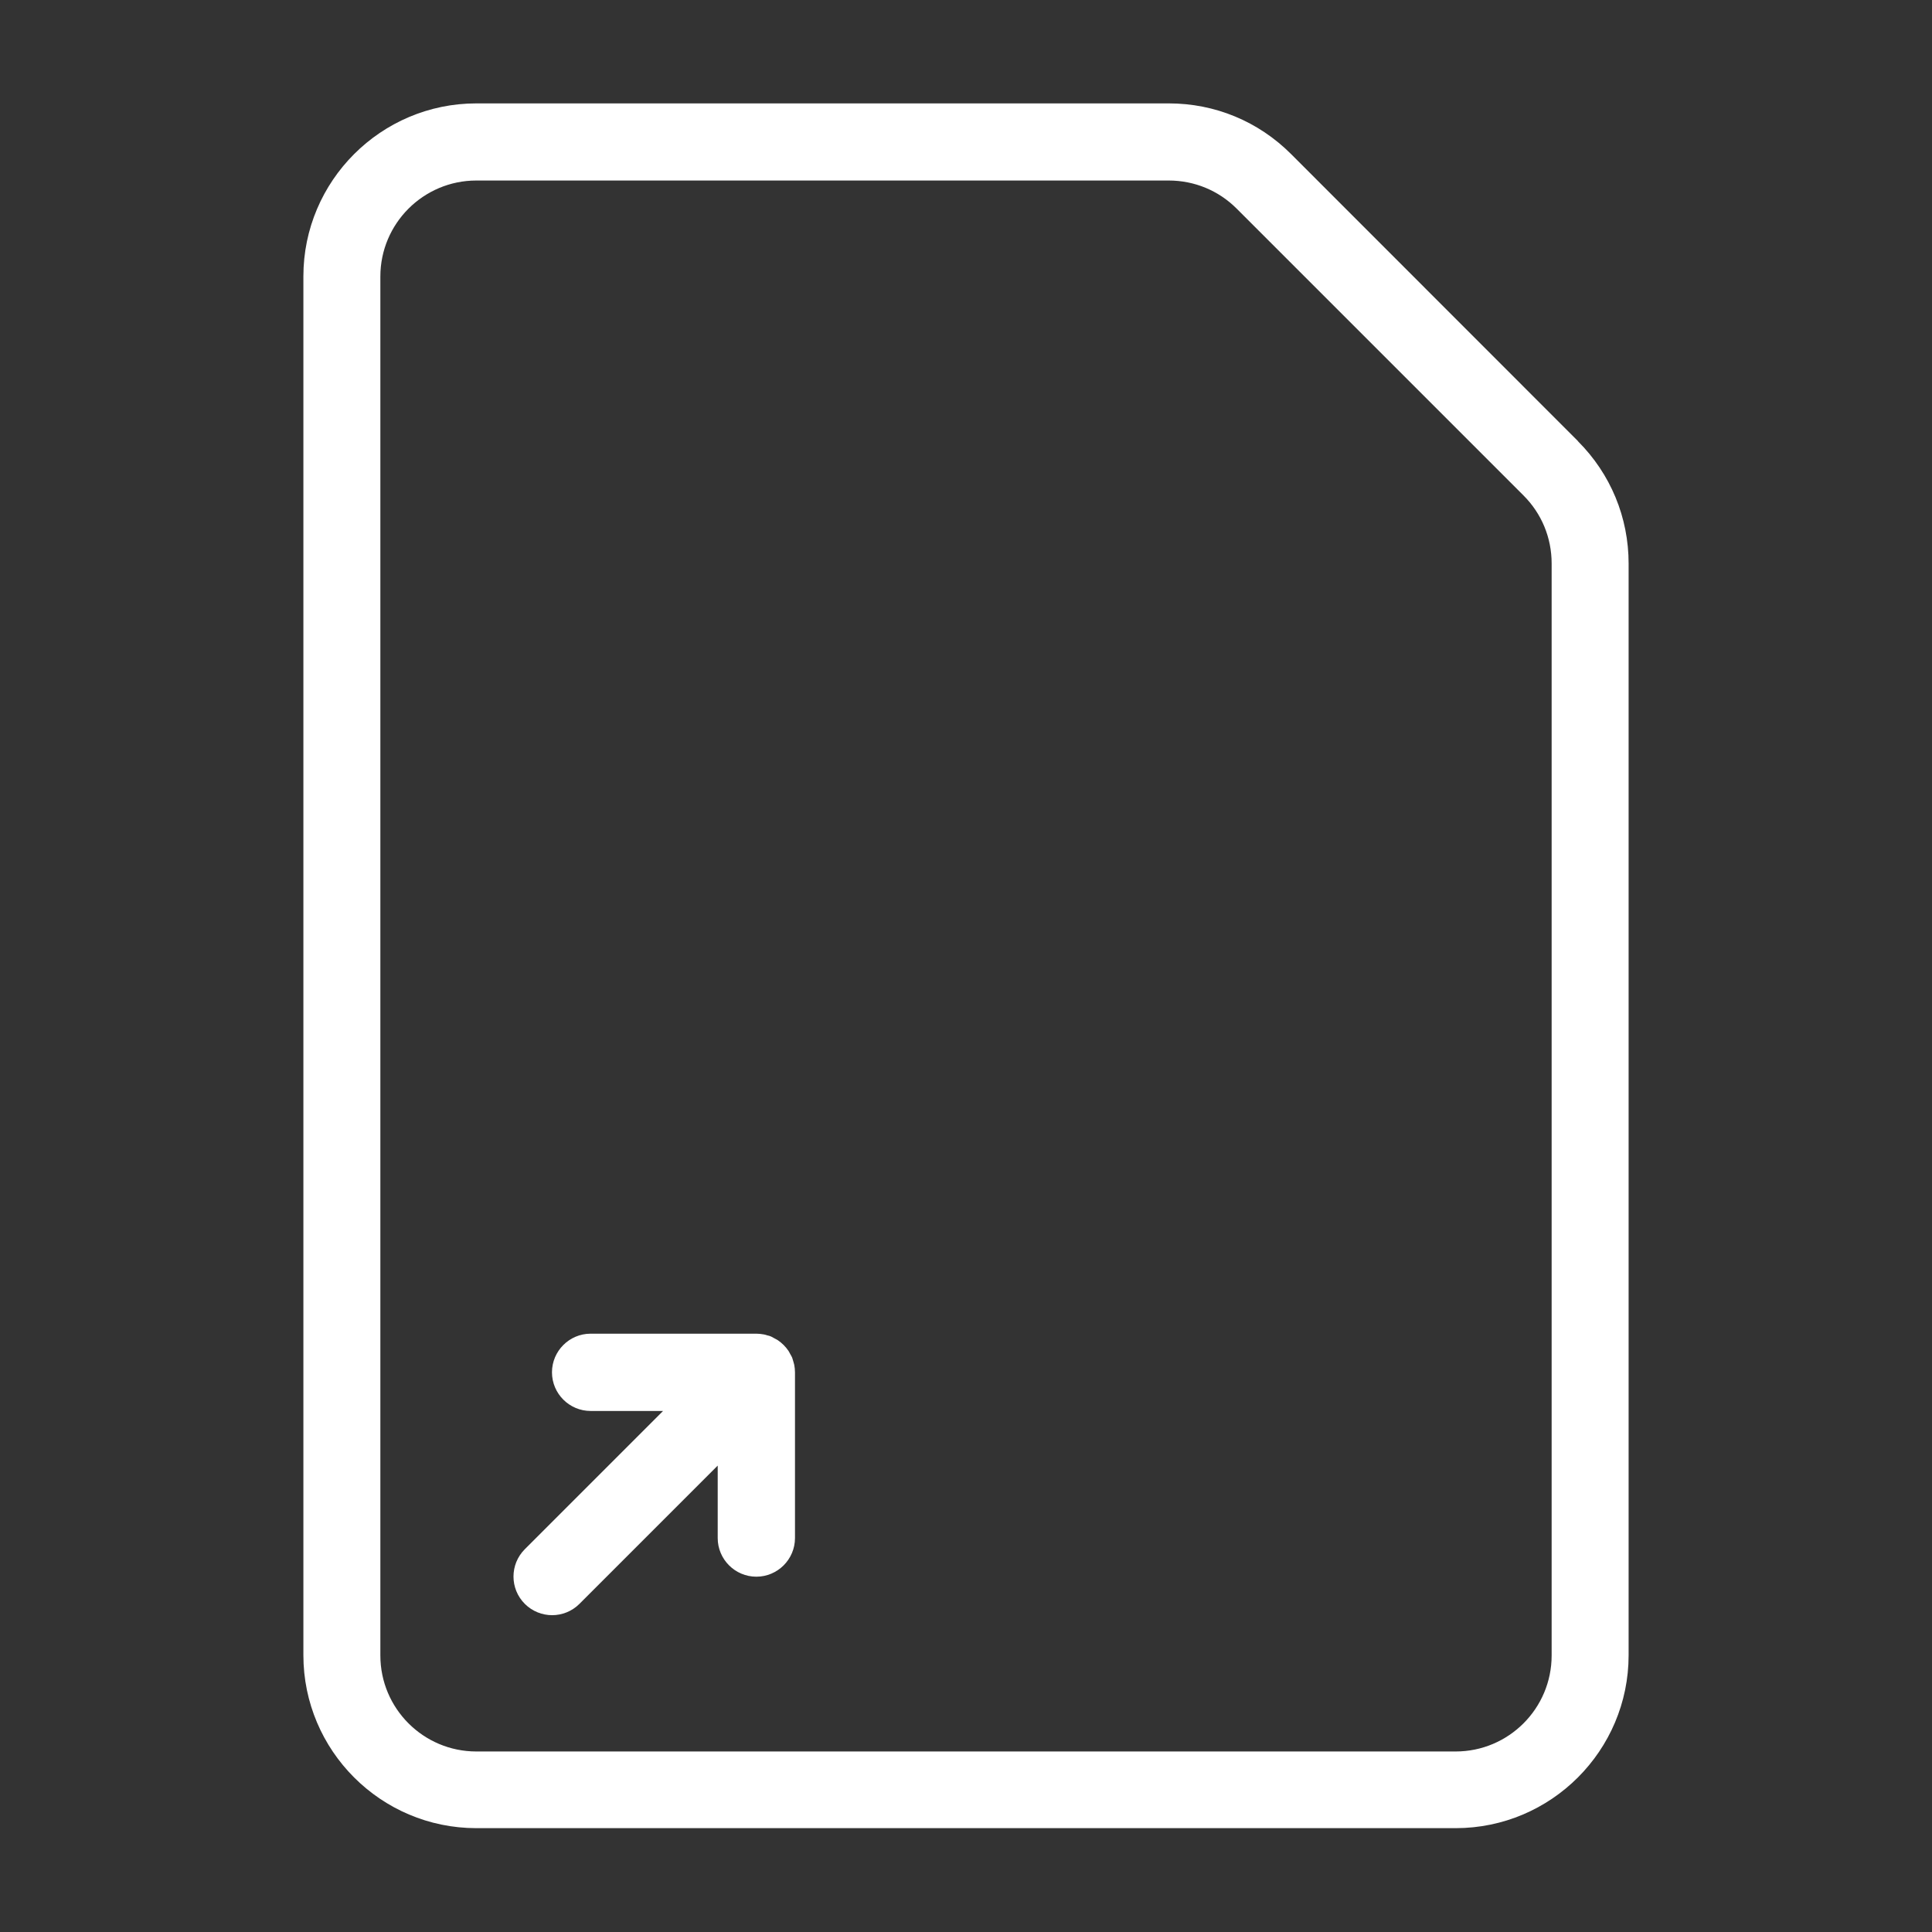 <?xml version="1.0" encoding="UTF-8"?>
<svg id="Layer_2" data-name="Layer 2" xmlns="http://www.w3.org/2000/svg" xmlns:xlink="http://www.w3.org/1999/xlink" viewBox="0 0 128 128">
  <rect x="0" y="0" width="128" height="128" fill="#333333" stroke="none"/>
  <defs>
    <style>
      .cls-1 {
        fill: #fff;
      }

      .cls-2 {
        fill: none;
      }

      .cls-3 {
        clip-path: url(#clippath);
      }
    </style>
    <clipPath id="clippath">
      <rect class="cls-2" width="128" height="128"/>
    </clipPath>
  </defs>
  <g id="Layer_1-2" data-name="Layer 1">
    <g class="cls-3">
      <g>
        <path class="cls-1" d="M104.55,29.23l-19.01-19.02c-2.17-2.17-5.04-3.36-8.11-3.36H31.56c-6.32,0-11.46,5.14-11.46,11.46v91.35c0,6.32,5.14,11.46,11.46,11.46h64.88c6.32,0,11.46-5.14,11.46-11.46V37.34c0-3.06-1.19-5.94-3.36-8.11ZM102.8,109.68c0,3.51-2.85,6.36-6.36,6.36H31.56c-3.51,0-6.36-2.85-6.36-6.36V18.32c0-3.51,2.85-6.36,6.36-6.36h45.87c1.7,0,3.3.66,4.5,1.86l19.01,19.01c1.2,1.2,1.86,2.8,1.86,4.5v72.34Z"/>
        <path class="cls-1" d="M52.56,90.2c-.03-.09-.05-.18-.08-.26-.04-.08-.08-.16-.13-.24-.04-.07-.07-.14-.11-.2-.19-.28-.43-.52-.71-.71-.06-.04-.13-.07-.2-.11-.08-.04-.16-.09-.24-.13-.08-.04-.17-.06-.26-.08-.07-.02-.14-.05-.22-.06-.17-.03-.33-.05-.5-.05h-10.98c-1.41,0-2.56,1.15-2.56,2.56s1.15,2.56,2.56,2.56h4.8l-9.16,9.16c-1,1-1,2.62,0,3.62.5.5,1.16.75,1.81.75s1.31-.25,1.81-.75l9.16-9.16v4.8c0,1.41,1.15,2.56,2.56,2.56s2.56-1.15,2.56-2.56v-10.98c0-.17-.02-.34-.05-.5-.02-.08-.04-.15-.06-.22Z"/>
      </g>
    </g>
  </g>
</svg>